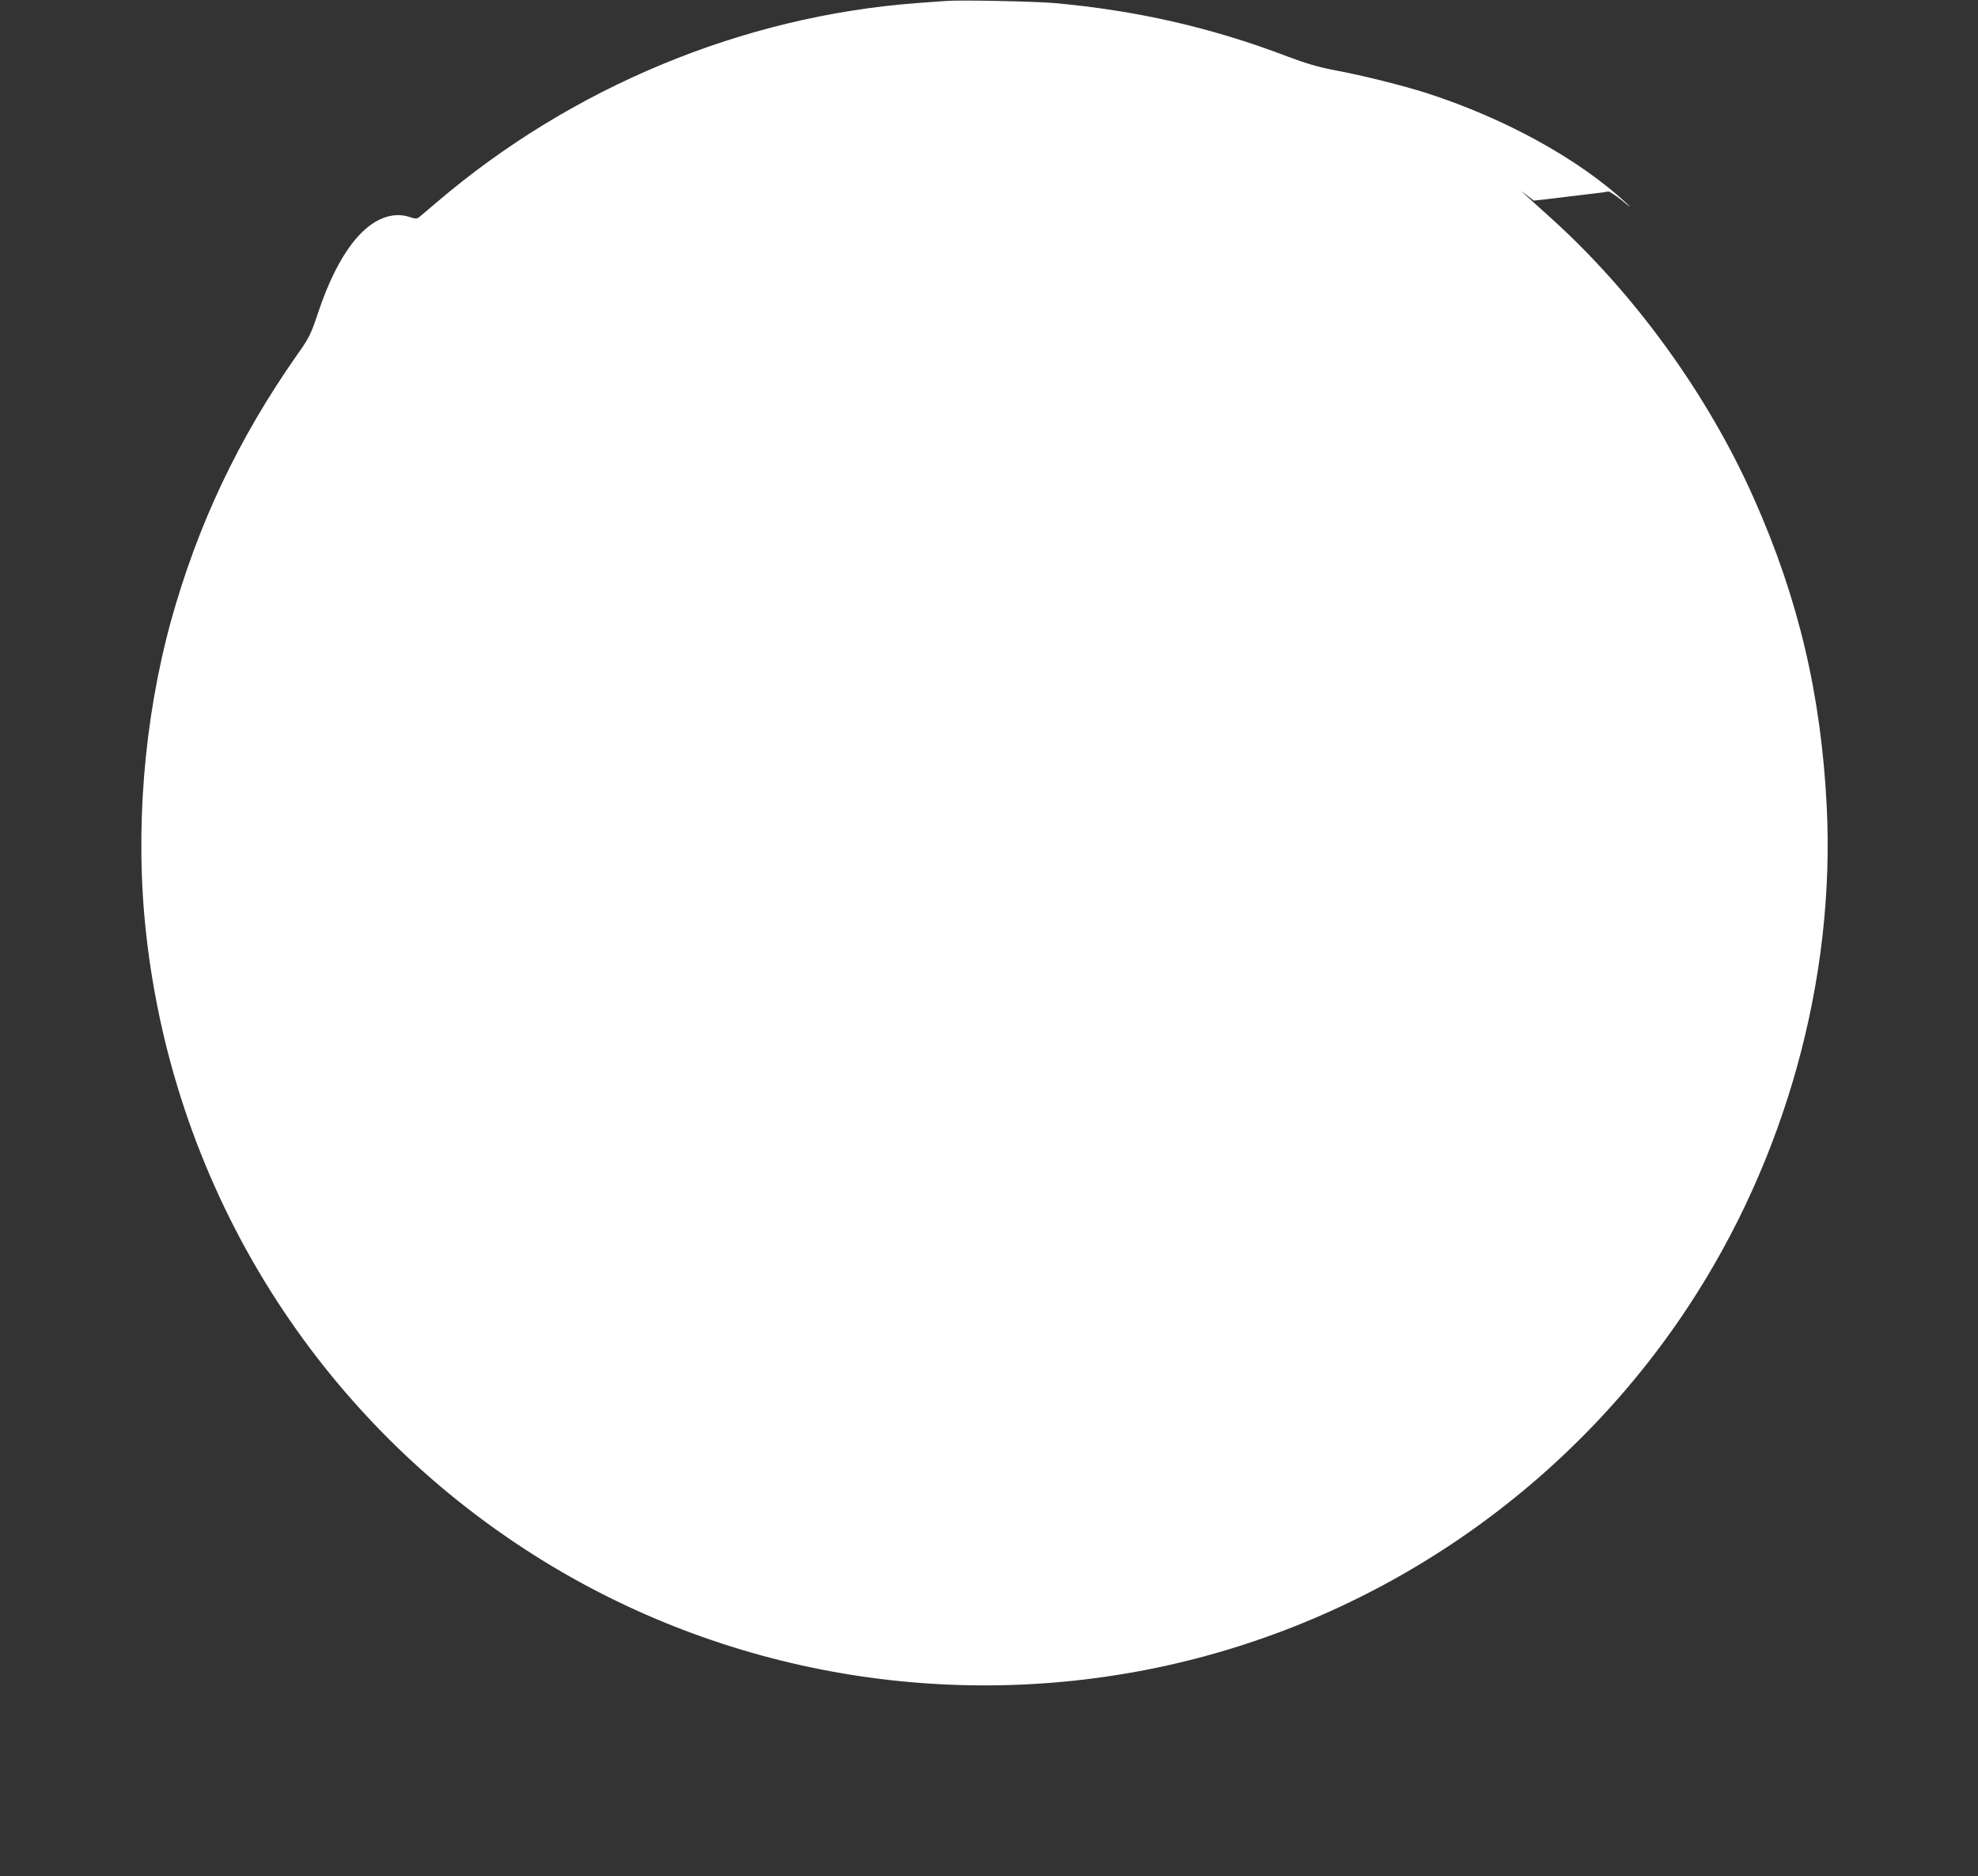 <?xml version="1.0" standalone="no"?>
<!DOCTYPE svg PUBLIC "-//W3C//DTD SVG 20010904//EN"
 "http://www.w3.org/TR/2001/REC-SVG-20010904/DTD/svg10.dtd">
<svg version="1.0" xmlns="http://www.w3.org/2000/svg"
 width="1280pt" height="1214pt" viewBox="0 0 1280 1214"
 preserveAspectRatio="xMidYMid meet">
<rect x="0" y="0" width="1280" height="1214" fill="#333333" stroke="none"/>
<g transform="translate(0,1214) scale(0.1,-0.1)"
fill="#ffffff" stroke="none">
<path d="M6125 12134 c-27 -2 -114 -8 -193 -14 -1128 -85 -2234 -544 -3107
-1290 -55 -47 -107 -91 -115 -97 -13 -9 -26 -9 -60 3 -29 10 -63 14 -96 11
-191 -19 -365 -241 -495 -629 -48 -143 -56 -161 -139 -278 -379 -541 -641
-1096 -814 -1720 -176 -642 -234 -1363 -160 -2025 185 -1662 1110 -3137 2524
-4027 1208 -760 2676 -1014 4075 -707 1381 304 2600 1141 3380 2324 630 955
952 2119 896 3238 -36 719 -183 1343 -470 1989 -298 673 -776 1333 -1319 1821
-70 63 -143 129 -162 147 -34 31 -34 31 10 -3 l45 -35 75 8 c41 5 116 14 165
20 50 6 122 15 160 19 39 5 75 10 82 12 6 2 47 -24 90 -59 56 -46 64 -50 28
-17 -305 284 -782 547 -1285 710 -154 50 -422 117 -600 150 -110 21 -185 43
-310 90 -490 187 -974 297 -1505 345 -123 11 -611 21 -700 14z"/>
</g>
</svg>
